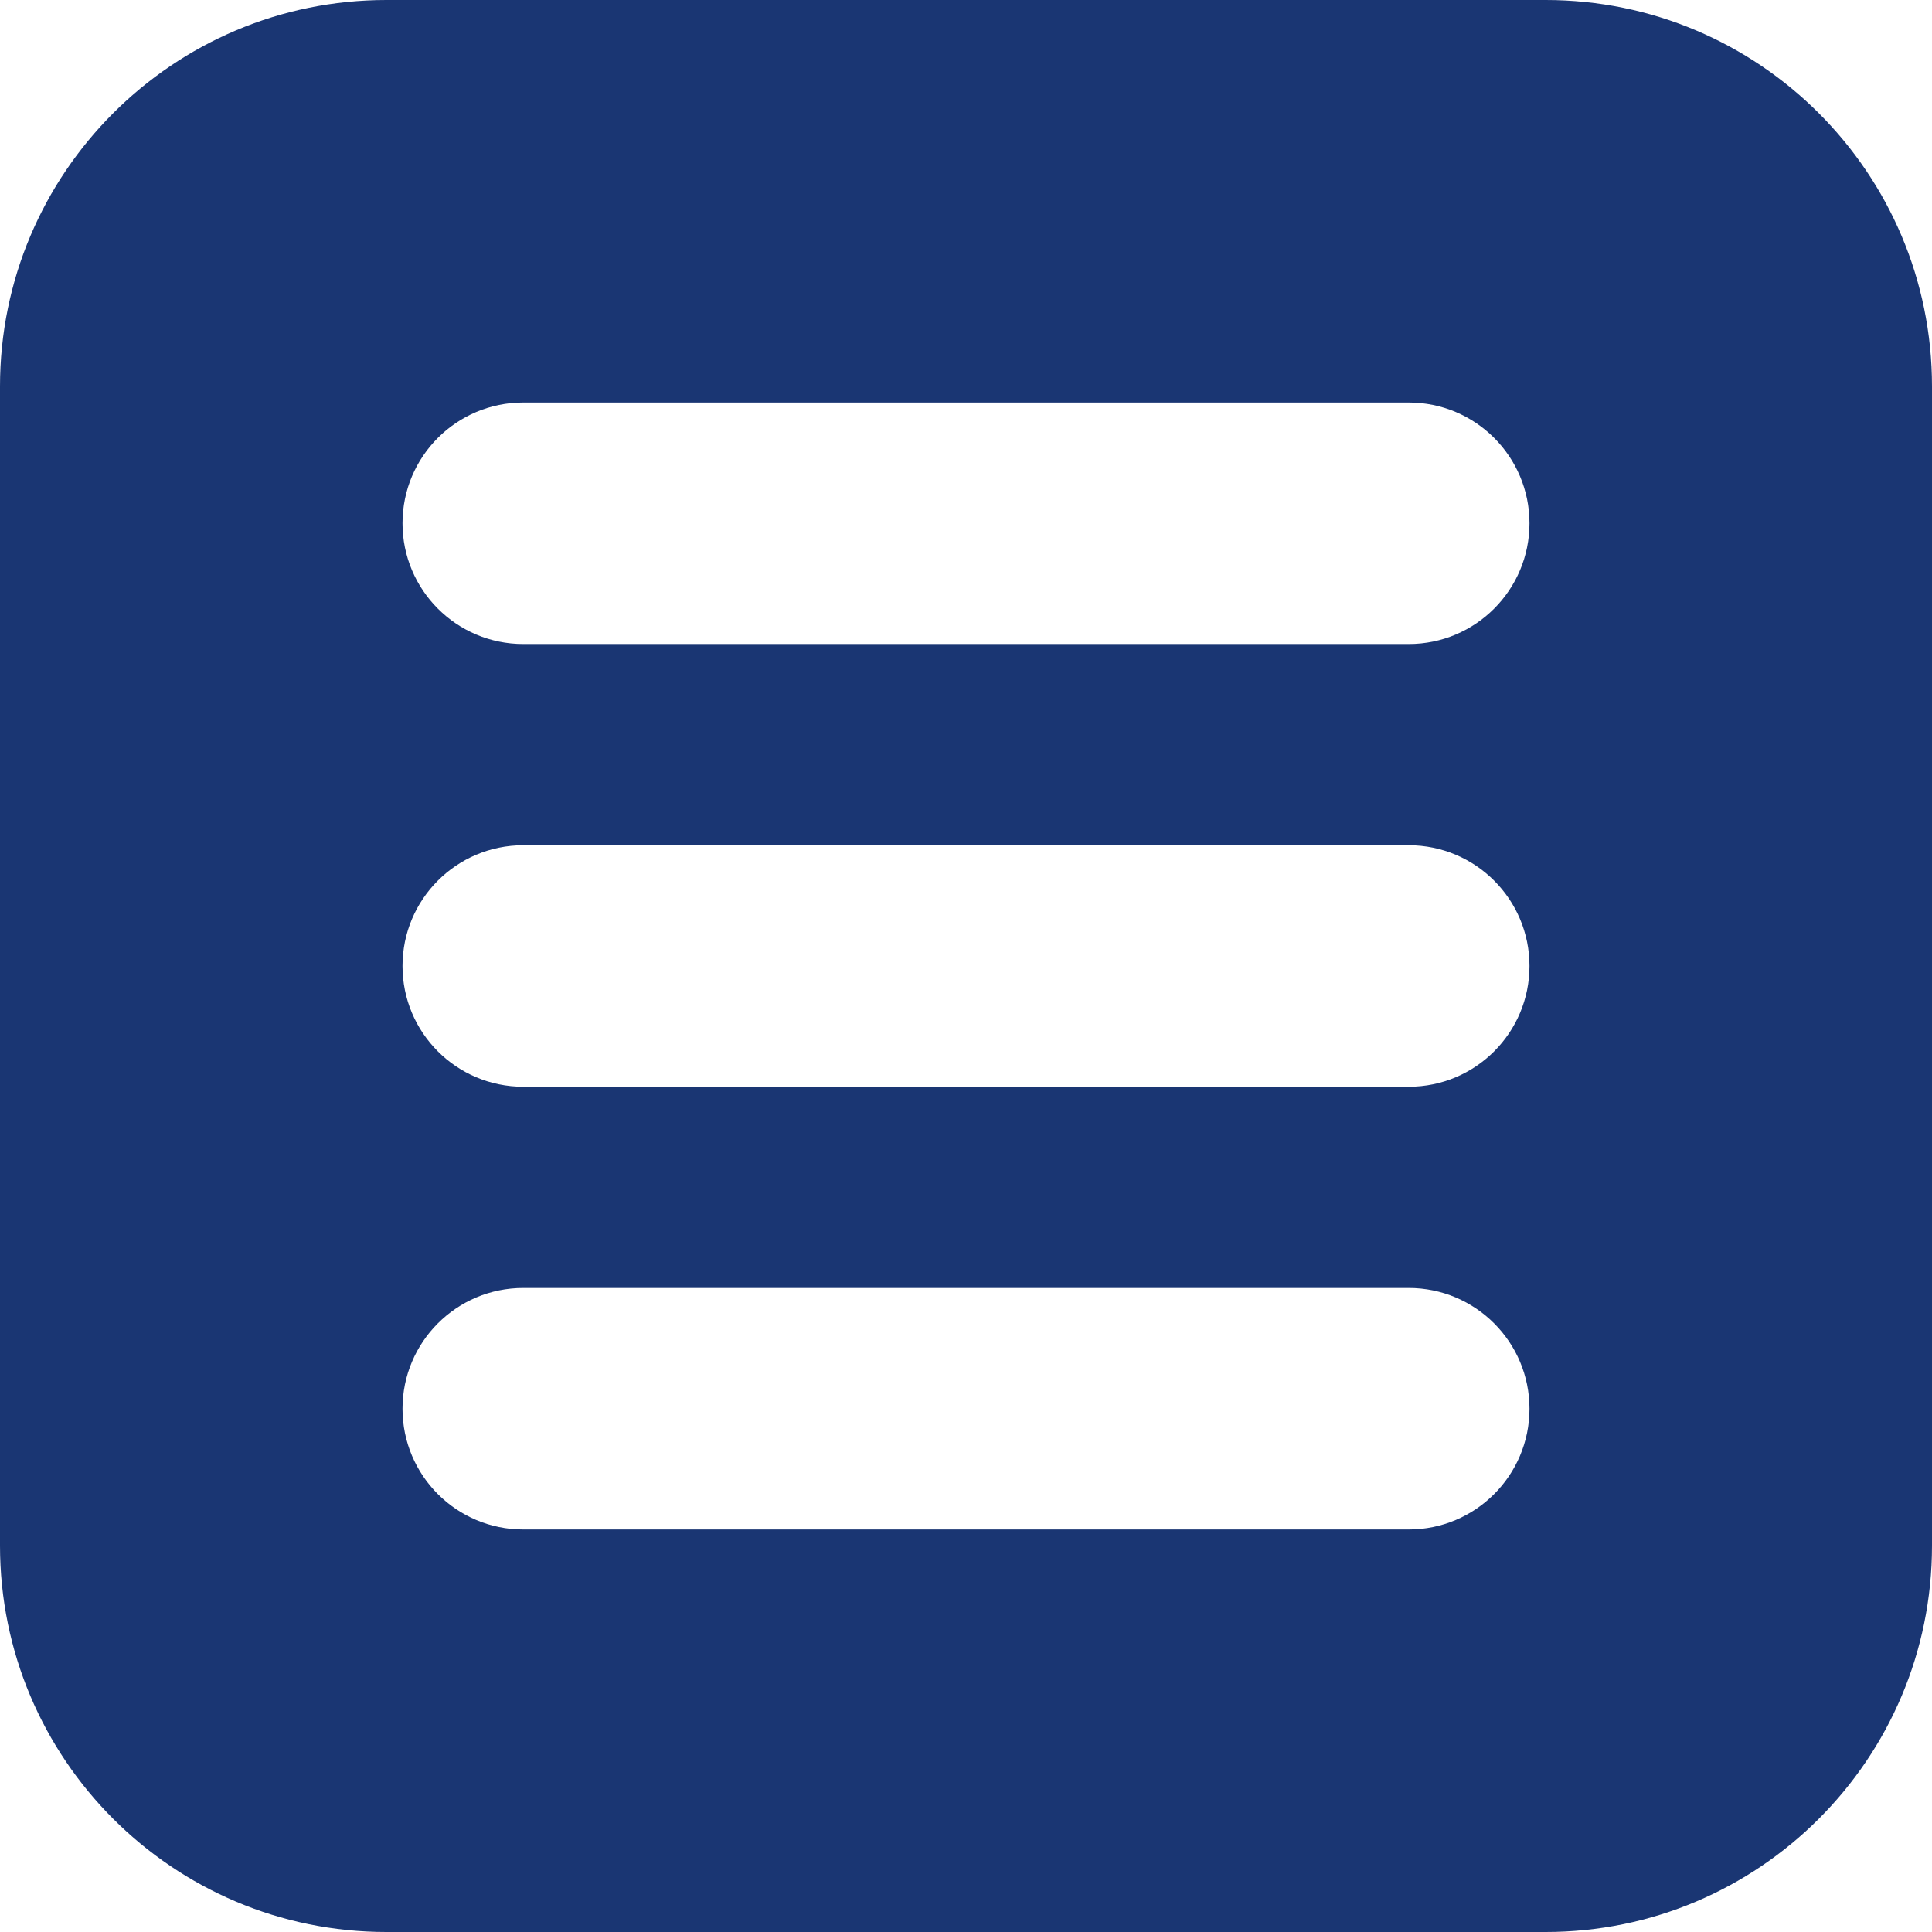 <?xml version="1.0" encoding="UTF-8"?>
<svg width="32px" height="32px" viewBox="0 0 32 32" version="1.1" xmlns="http://www.w3.org/2000/svg" xmlns:xlink="http://www.w3.org/1999/xlink">
    <title>Icons Right</title>
    <defs>
        <path d="M6.4,0 C2.866,0 0,2.865 0,6.4 L0,25.6 C0,29.135 2.866,32 6.4,32 L25.6,32 C29.134,32 32,29.135 32,25.6 L32,6.4 C32,2.865 29.134,0 25.6,0 L6.4,0 Z M8.667,21.333 L23.333,21.333 C24.438,21.333 25.333,22.229 25.333,23.333 C25.333,24.438 24.438,25.333 23.333,25.333 L8.667,25.333 C7.562,25.333 6.667,24.438 6.667,23.333 C6.667,22.229 7.562,21.333 8.667,21.333 Z M6.667,16 C6.667,17.105 7.562,18 8.667,18 L23.333,18 C24.438,18 25.333,17.105 25.333,16 C25.333,14.895 24.438,14 23.333,14 L8.667,14 C7.562,14 6.667,14.895 6.667,16 Z M6.667,8.667 C6.667,9.771 7.562,10.667 8.667,10.667 L23.333,10.667 C24.438,10.667 25.333,9.771 25.333,8.667 C25.333,7.562 24.438,6.667 23.333,6.667 L8.667,6.667 C7.562,6.667 6.667,7.562 6.667,8.667 Z" id="path-1"></path>
    </defs>
    <g id="Symbols" stroke="none" stroke-width="1" fill="none" fill-rule="evenodd">
        <g id="Global-/-Navigation-/-Mobile-/-Default" transform="translate(-312, -24)">
            <g id="Iconography-/-System-/-Menu-Hamburger" transform="translate(312, 24)">
                <mask id="mask-2" fill="white">
                    <use xlink:href="#path-1"></use>
                </mask>
                <use id="Shape" fill="#1A3673" xlink:href="#path-1"></use>
            </g>
        </g>
    </g>
</svg>